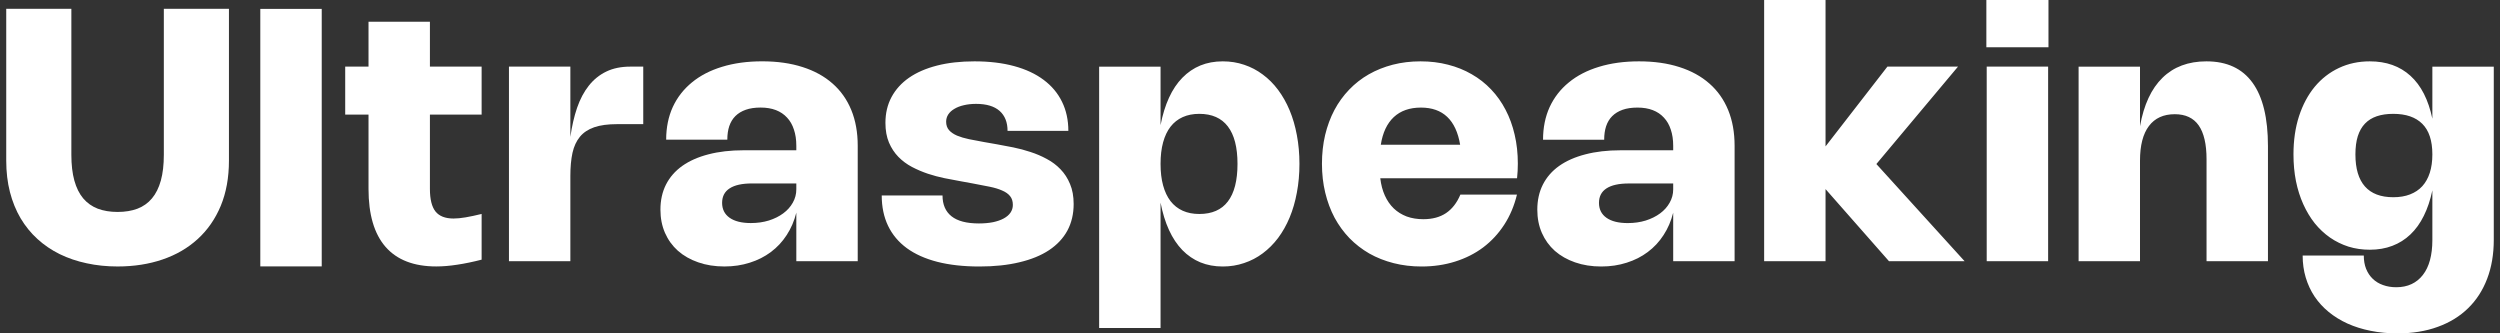 <svg xmlns="http://www.w3.org/2000/svg" width="180" height="24" viewBox="0 0 180 24" fill="none"><rect x="0" y="0" width="180" height="24" fill="#333333" stroke="none"/><path d="M170.625 4.417C171.815 4.417 172.791 4.764 173.554 5.459C174.316 6.149 174.842 7.178 175.13 8.546V4.798H179.552V17.263C179.552 18.305 179.393 19.241 179.075 20.071C178.758 20.905 178.3 21.612 177.703 22.192C177.106 22.777 176.377 23.224 175.518 23.533C174.662 23.847 173.694 24.004 172.614 24.004C171.932 24.004 171.29 23.942 170.688 23.819C170.087 23.701 169.533 23.526 169.024 23.298C168.521 23.069 168.067 22.79 167.665 22.46C167.267 22.134 166.928 21.763 166.648 21.348C166.373 20.933 166.161 20.478 166.013 19.982C165.864 19.487 165.791 18.959 165.791 18.4H170.193C170.193 18.756 170.248 19.073 170.358 19.352C170.473 19.636 170.632 19.877 170.835 20.071C171.038 20.27 171.284 20.42 171.572 20.521C171.86 20.627 172.18 20.681 172.531 20.681C172.946 20.681 173.315 20.605 173.637 20.452C173.959 20.3 174.23 20.079 174.45 19.791C174.675 19.503 174.844 19.15 174.958 18.73C175.072 18.307 175.13 17.826 175.13 17.288V13.705C174.986 14.395 174.78 15.007 174.514 15.541C174.251 16.075 173.929 16.522 173.548 16.882C173.171 17.242 172.736 17.515 172.245 17.701C171.758 17.887 171.218 17.98 170.625 17.98C170.087 17.98 169.577 17.907 169.095 17.759C168.616 17.606 168.171 17.387 167.76 17.104C167.353 16.82 166.987 16.477 166.661 16.075C166.339 15.669 166.064 15.21 165.835 14.702C165.606 14.194 165.43 13.639 165.308 13.038C165.189 12.437 165.13 11.797 165.13 11.119C165.13 10.107 165.263 9.188 165.53 8.362C165.801 7.536 166.178 6.831 166.661 6.246C167.148 5.662 167.728 5.211 168.401 4.894C169.075 4.576 169.816 4.417 170.625 4.417ZM88.038 4.417C88.584 4.417 89.099 4.499 89.582 4.664C90.065 4.825 90.51 5.058 90.916 5.363C91.327 5.664 91.695 6.033 92.022 6.469C92.347 6.905 92.625 7.396 92.853 7.942C93.082 8.489 93.256 9.086 93.375 9.734C93.498 10.382 93.56 11.07 93.56 11.799C93.56 12.527 93.498 13.216 93.375 13.864C93.256 14.512 93.082 15.112 92.853 15.662C92.625 16.208 92.347 16.7 92.022 17.136C91.695 17.568 91.327 17.936 90.916 18.241C90.509 18.546 90.062 18.779 89.575 18.94C89.093 19.105 88.58 19.188 88.038 19.188C87.45 19.188 86.912 19.089 86.425 18.89C85.942 18.691 85.51 18.395 85.129 18.006C84.752 17.616 84.431 17.135 84.169 16.564C83.906 15.992 83.704 15.333 83.56 14.588V23.616H79.138V4.798H83.56V9.01C83.704 8.264 83.906 7.606 84.169 7.034C84.431 6.462 84.752 5.984 85.129 5.599C85.51 5.209 85.942 4.914 86.425 4.715C86.912 4.516 87.45 4.417 88.038 4.417ZM70.161 4.417C71.228 4.417 72.182 4.531 73.02 4.76C73.859 4.988 74.567 5.319 75.143 5.751C75.723 6.183 76.163 6.708 76.464 7.326C76.769 7.944 76.921 8.644 76.921 9.423H72.544C72.544 8.805 72.354 8.326 71.973 7.987C71.591 7.649 71.026 7.479 70.276 7.479C69.959 7.479 69.666 7.511 69.399 7.574C69.137 7.633 68.91 7.721 68.72 7.835C68.529 7.945 68.38 8.08 68.274 8.241C68.173 8.398 68.122 8.572 68.122 8.763C68.122 9.008 68.192 9.211 68.332 9.372C68.472 9.529 68.665 9.66 68.91 9.766C69.156 9.867 69.442 9.953 69.768 10.021C70.098 10.088 70.454 10.156 70.835 10.224L71.775 10.389C72.144 10.452 72.535 10.527 72.95 10.611C73.37 10.696 73.783 10.806 74.189 10.941C74.6 11.073 74.993 11.24 75.365 11.443C75.742 11.642 76.072 11.89 76.356 12.187C76.644 12.483 76.873 12.837 77.042 13.248C77.216 13.655 77.303 14.135 77.303 14.69C77.303 15.405 77.152 16.044 76.852 16.602C76.551 17.157 76.11 17.627 75.53 18.013C74.954 18.394 74.244 18.684 73.401 18.883C72.563 19.086 71.602 19.188 70.518 19.188C69.374 19.188 68.364 19.076 67.487 18.852C66.615 18.627 65.882 18.298 65.289 17.866C64.696 17.43 64.246 16.894 63.941 16.259C63.637 15.624 63.484 14.895 63.484 14.073H67.861C67.861 14.73 68.078 15.23 68.51 15.573C68.942 15.916 69.599 16.088 70.48 16.088C70.856 16.088 71.195 16.057 71.496 15.998C71.797 15.934 72.053 15.846 72.265 15.731C72.476 15.617 72.64 15.478 72.754 15.312C72.868 15.147 72.925 14.96 72.925 14.753C72.925 14.495 72.86 14.285 72.728 14.124C72.597 13.959 72.406 13.824 72.156 13.718C71.911 13.608 71.61 13.516 71.254 13.444C70.898 13.368 70.496 13.29 70.047 13.21L69.106 13.038C68.768 12.979 68.4 12.909 68.002 12.828C67.608 12.748 67.212 12.642 66.814 12.511C66.42 12.379 66.036 12.216 65.663 12.021C65.295 11.827 64.969 11.585 64.686 11.297C64.402 11.005 64.174 10.66 64.005 10.262C63.836 9.859 63.751 9.387 63.751 8.845C63.751 8.155 63.897 7.536 64.189 6.99C64.482 6.444 64.901 5.98 65.447 5.599C65.998 5.217 66.67 4.925 67.462 4.722C68.258 4.518 69.158 4.417 70.161 4.417ZM102.277 4.417C102.98 4.417 103.641 4.497 104.259 4.658C104.877 4.815 105.445 5.044 105.962 5.345C106.483 5.641 106.949 6.006 107.359 6.438C107.77 6.869 108.118 7.358 108.401 7.904C108.689 8.451 108.907 9.05 109.056 9.702C109.208 10.35 109.284 11.043 109.284 11.78C109.284 12.132 109.266 12.483 109.228 12.835H99.38C99.435 13.301 99.545 13.716 99.71 14.08C99.875 14.444 100.089 14.754 100.352 15.008C100.614 15.258 100.924 15.45 101.279 15.586C101.639 15.717 102.04 15.782 102.48 15.782C103.133 15.782 103.677 15.636 104.113 15.344C104.554 15.047 104.899 14.603 105.148 14.01H109.221C109.026 14.815 108.721 15.537 108.306 16.177C107.891 16.816 107.387 17.361 106.794 17.81C106.201 18.254 105.527 18.595 104.773 18.832C104.024 19.069 103.217 19.188 102.354 19.188C101.642 19.188 100.97 19.107 100.339 18.946C99.708 18.785 99.125 18.555 98.592 18.254C98.062 17.949 97.587 17.58 97.163 17.148C96.744 16.712 96.385 16.221 96.089 15.675C95.797 15.124 95.573 14.522 95.416 13.87C95.259 13.218 95.181 12.526 95.181 11.793C95.181 11.06 95.257 10.37 95.409 9.722C95.566 9.069 95.788 8.47 96.076 7.924C96.368 7.377 96.723 6.888 97.138 6.456C97.557 6.02 98.029 5.651 98.554 5.351C99.083 5.05 99.66 4.819 100.282 4.658C100.909 4.497 101.574 4.417 102.277 4.417ZM118.011 4.417C119.099 4.417 120.069 4.555 120.92 4.83C121.771 5.101 122.491 5.497 123.08 6.018C123.669 6.534 124.119 7.17 124.428 7.924C124.737 8.678 124.891 9.536 124.891 10.497V18.807H120.47V15.312C120.321 15.91 120.09 16.447 119.776 16.926C119.467 17.404 119.089 17.811 118.64 18.145C118.195 18.48 117.689 18.737 117.121 18.915C116.558 19.097 115.947 19.188 115.291 19.188C114.601 19.188 113.972 19.089 113.404 18.89C112.841 18.695 112.357 18.419 111.95 18.064C111.548 17.703 111.236 17.273 111.016 16.773C110.795 16.27 110.686 15.711 110.686 15.097C110.686 14.423 110.819 13.821 111.086 13.292C111.357 12.758 111.748 12.309 112.261 11.945C112.777 11.581 113.406 11.304 114.147 11.113C114.893 10.918 115.738 10.82 116.683 10.82H120.47V10.497C120.47 10.061 120.412 9.673 120.298 9.334C120.188 8.991 120.022 8.703 119.802 8.47C119.586 8.233 119.319 8.052 119.002 7.93C118.684 7.807 118.317 7.746 117.902 7.746C117.487 7.746 117.13 7.798 116.829 7.904C116.528 8.01 116.278 8.163 116.079 8.362C115.884 8.557 115.738 8.798 115.641 9.086C115.547 9.37 115.501 9.694 115.501 10.059H111.099C111.099 9.186 111.258 8.403 111.575 7.708C111.897 7.014 112.356 6.423 112.953 5.936C113.55 5.444 114.275 5.069 115.126 4.811C115.982 4.548 116.943 4.417 118.011 4.417ZM158.864 4.417C160.334 4.417 161.439 4.929 162.181 5.954C162.922 6.975 163.293 8.495 163.293 10.516V18.807H158.871V11.469C158.871 10.38 158.682 9.567 158.306 9.029C157.929 8.491 157.355 8.223 156.584 8.223C155.771 8.223 155.15 8.506 154.723 9.073C154.295 9.637 154.08 10.469 154.08 11.57V18.807H149.659V4.798H154.08V9.086C154.355 7.545 154.896 6.382 155.7 5.599C156.505 4.811 157.56 4.417 158.864 4.417ZM131.439 10.54L135.893 4.797H140.976L135.099 11.81L141.451 18.806H136.007L131.439 13.615V18.806H127.018V0H131.439V10.54ZM147.465 18.806H143.043V4.797H147.465V18.806ZM117.28 13.21C116.569 13.21 116.03 13.328 115.666 13.565C115.306 13.798 115.126 14.146 115.126 14.607C115.126 15.069 115.306 15.427 115.666 15.681C116.026 15.935 116.537 16.062 117.197 16.062C117.663 16.062 118.095 16.001 118.493 15.878C118.891 15.751 119.237 15.579 119.529 15.363C119.821 15.147 120.05 14.891 120.215 14.595C120.384 14.298 120.47 13.978 120.47 13.635V13.21H117.28ZM86.349 8.197C85.9 8.197 85.501 8.275 85.154 8.432C84.807 8.588 84.514 8.819 84.277 9.124C84.044 9.425 83.866 9.8 83.743 10.249C83.62 10.698 83.56 11.214 83.56 11.799C83.56 12.383 83.62 12.901 83.743 13.35C83.866 13.799 84.044 14.176 84.277 14.48C84.514 14.785 84.807 15.016 85.154 15.173C85.501 15.329 85.9 15.407 86.349 15.407C87.263 15.407 87.949 15.107 88.406 14.506C88.868 13.904 89.1 13.002 89.1 11.799C89.1 10.605 88.868 9.707 88.406 9.105C87.945 8.5 87.259 8.197 86.349 8.197ZM172.315 8.197C171.867 8.197 171.473 8.254 171.134 8.368C170.795 8.483 170.511 8.658 170.282 8.896C170.054 9.133 169.88 9.435 169.762 9.804C169.647 10.172 169.59 10.611 169.59 11.119C169.59 12.14 169.819 12.909 170.276 13.426C170.734 13.942 171.413 14.2 172.315 14.2C172.773 14.2 173.175 14.133 173.522 13.997C173.874 13.861 174.168 13.665 174.405 13.406C174.642 13.144 174.822 12.822 174.945 12.44C175.068 12.055 175.13 11.615 175.13 11.119C175.13 10.128 174.888 9.394 174.405 8.915C173.927 8.436 173.23 8.197 172.315 8.197ZM102.309 7.746C101.495 7.746 100.843 7.974 100.352 8.432C99.865 8.889 99.553 9.553 99.418 10.421H105.13C104.829 8.638 103.888 7.746 102.309 7.746ZM147.49 3.405H143.018V0H147.49V3.405Z" fill="white"></path><path d="M47.964 10.057C47.964 9.184 48.123 8.401 48.44 7.706C48.762 7.011 49.222 6.421 49.819 5.933C50.416 5.442 51.14 5.067 51.992 4.809C52.847 4.546 53.809 4.415 54.876 4.415C55.965 4.415 56.934 4.553 57.786 4.828C58.637 5.099 59.357 5.495 59.946 6.016C60.535 6.533 60.983 7.168 61.293 7.922C61.602 8.676 61.756 9.534 61.756 10.495V18.805H57.335V15.311C57.186 15.908 56.956 16.446 56.642 16.924C56.333 17.403 55.954 17.81 55.505 18.144C55.06 18.479 54.554 18.735 53.986 18.913C53.423 19.095 52.813 19.186 52.157 19.186C51.466 19.186 50.837 19.087 50.27 18.887C49.707 18.693 49.222 18.417 48.815 18.062C48.413 17.702 48.101 17.272 47.881 16.772C47.661 16.268 47.551 15.709 47.551 15.095C47.551 14.421 47.684 13.82 47.951 13.29C48.222 12.757 48.614 12.308 49.126 11.944C49.643 11.579 50.272 11.302 51.013 11.111C51.759 10.916 52.604 10.819 53.548 10.819H57.335V10.495C57.335 10.059 57.278 9.671 57.163 9.332C57.053 8.989 56.888 8.701 56.668 8.468C56.452 8.231 56.185 8.051 55.867 7.928C55.549 7.806 55.183 7.744 54.768 7.744C54.353 7.744 53.995 7.797 53.694 7.903C53.394 8.009 53.144 8.161 52.945 8.36C52.75 8.555 52.604 8.797 52.506 9.085C52.413 9.368 52.367 9.692 52.367 10.057H47.964ZM54.145 13.208C53.434 13.208 52.896 13.326 52.532 13.564C52.172 13.796 51.992 14.144 51.992 14.605C51.992 15.067 52.172 15.425 52.532 15.679C52.892 15.933 53.402 16.06 54.063 16.06C54.529 16.06 54.961 15.999 55.359 15.876C55.757 15.749 56.102 15.578 56.394 15.361C56.687 15.146 56.915 14.889 57.081 14.593C57.25 14.296 57.335 13.976 57.335 13.633V13.208H54.145Z" fill="white"></path><path d="M41.066 18.806H36.645V4.797H41.066V9.86C41.176 9.085 41.337 8.386 41.549 7.764C41.765 7.137 42.047 6.605 42.394 6.169C42.741 5.729 43.161 5.39 43.652 5.153C44.143 4.915 44.719 4.797 45.38 4.797H46.314V8.939H44.421C43.764 8.939 43.22 9.013 42.788 9.161C42.356 9.31 42.013 9.536 41.759 9.841C41.505 10.146 41.325 10.534 41.219 11.004C41.117 11.474 41.066 12.031 41.066 12.675V18.806Z" fill="white"></path><path d="M34.677 18.695C34.055 18.855 33.472 18.976 32.93 19.057C32.392 19.141 31.886 19.184 31.412 19.184C29.802 19.184 28.587 18.716 27.765 17.78C26.944 16.844 26.533 15.45 26.533 13.599V8.25H24.855V4.794H26.533V1.566H30.954V4.794H34.677V8.25H30.954V13.606C30.954 14.347 31.088 14.887 31.355 15.226C31.626 15.565 32.06 15.734 32.657 15.734C32.903 15.734 33.189 15.706 33.515 15.651C33.841 15.596 34.228 15.514 34.677 15.404V18.695Z" fill="white"></path><path d="M23.164 19.181H18.742V0.64H23.164V19.181Z" fill="white"></path><path d="M5.138 11.143C5.138 11.862 5.21 12.483 5.354 13.004C5.498 13.521 5.71 13.947 5.989 14.281C6.273 14.616 6.622 14.864 7.037 15.024C7.452 15.181 7.929 15.26 8.467 15.26C9.009 15.26 9.487 15.181 9.902 15.024C10.317 14.864 10.665 14.616 10.944 14.281C11.224 13.947 11.436 13.521 11.58 13.004C11.724 12.483 11.796 11.862 11.796 11.143V0.635H16.484V11.562C16.484 12.786 16.287 13.873 15.894 14.821C15.5 15.766 14.947 16.562 14.235 17.21C13.528 17.858 12.683 18.349 11.7 18.684C10.722 19.018 9.644 19.186 8.467 19.186C7.683 19.186 6.942 19.11 6.243 18.957C5.544 18.809 4.896 18.589 4.299 18.297C3.706 18.005 3.173 17.642 2.698 17.21C2.224 16.778 1.819 16.28 1.484 15.717C1.15 15.149 0.894 14.52 0.716 13.83C0.538 13.136 0.449 12.38 0.449 11.562V0.635H5.138V11.143Z" fill="white"></path></svg>